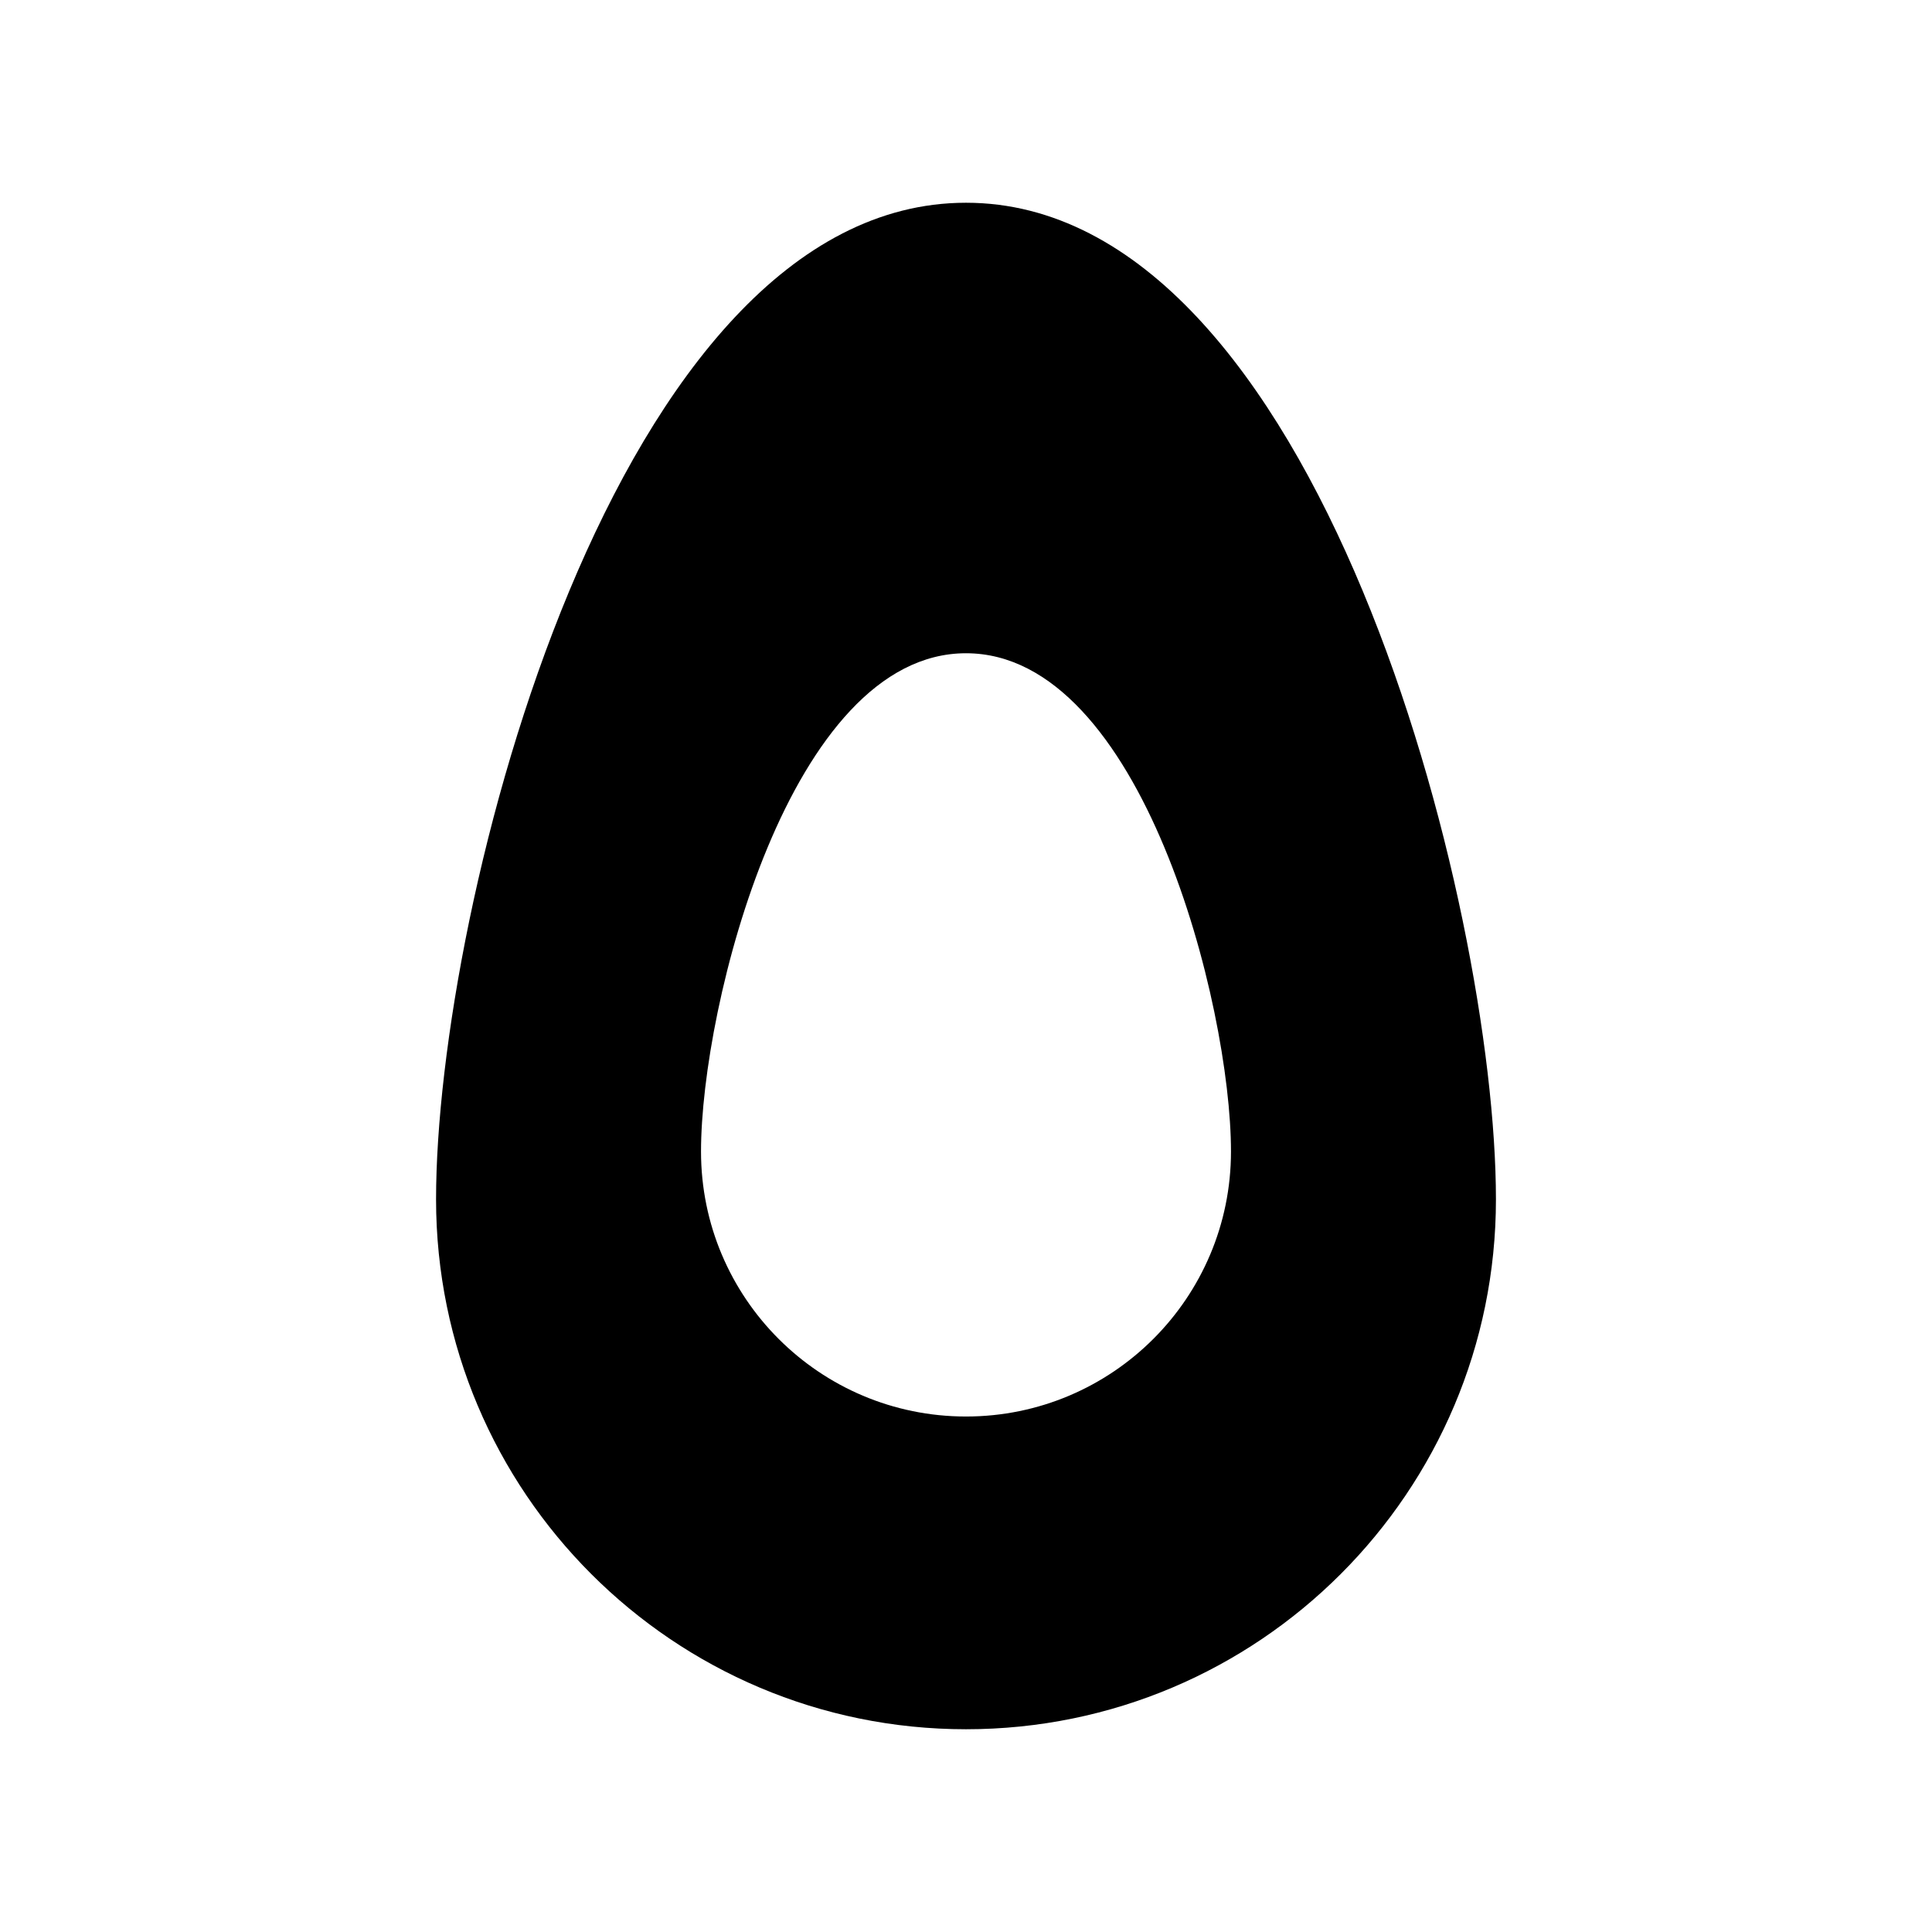 <?xml version="1.0" encoding="UTF-8"?>
<!-- The Best Svg Icon site in the world: iconSvg.co, Visit us! https://iconsvg.co -->
<svg fill="#000000" width="800px" height="800px" version="1.1" viewBox="144 144 512 512" xmlns="http://www.w3.org/2000/svg">
 <path d="m400 197.73c-93.203 0-140.44 186.54-140.44 264.1 0 77.562 62.875 140.44 140.44 140.44s140.44-62.875 140.44-140.44c-0.004-77.566-47.234-264.1-140.44-264.1zm0 321.66c-38.777 0-70.223-31.438-70.223-70.223 0-38.789 23.617-132.05 70.223-132.05 46.602 0 70.223 93.262 70.223 132.05-0.004 38.785-31.445 70.223-70.223 70.223z"/>
</svg>
